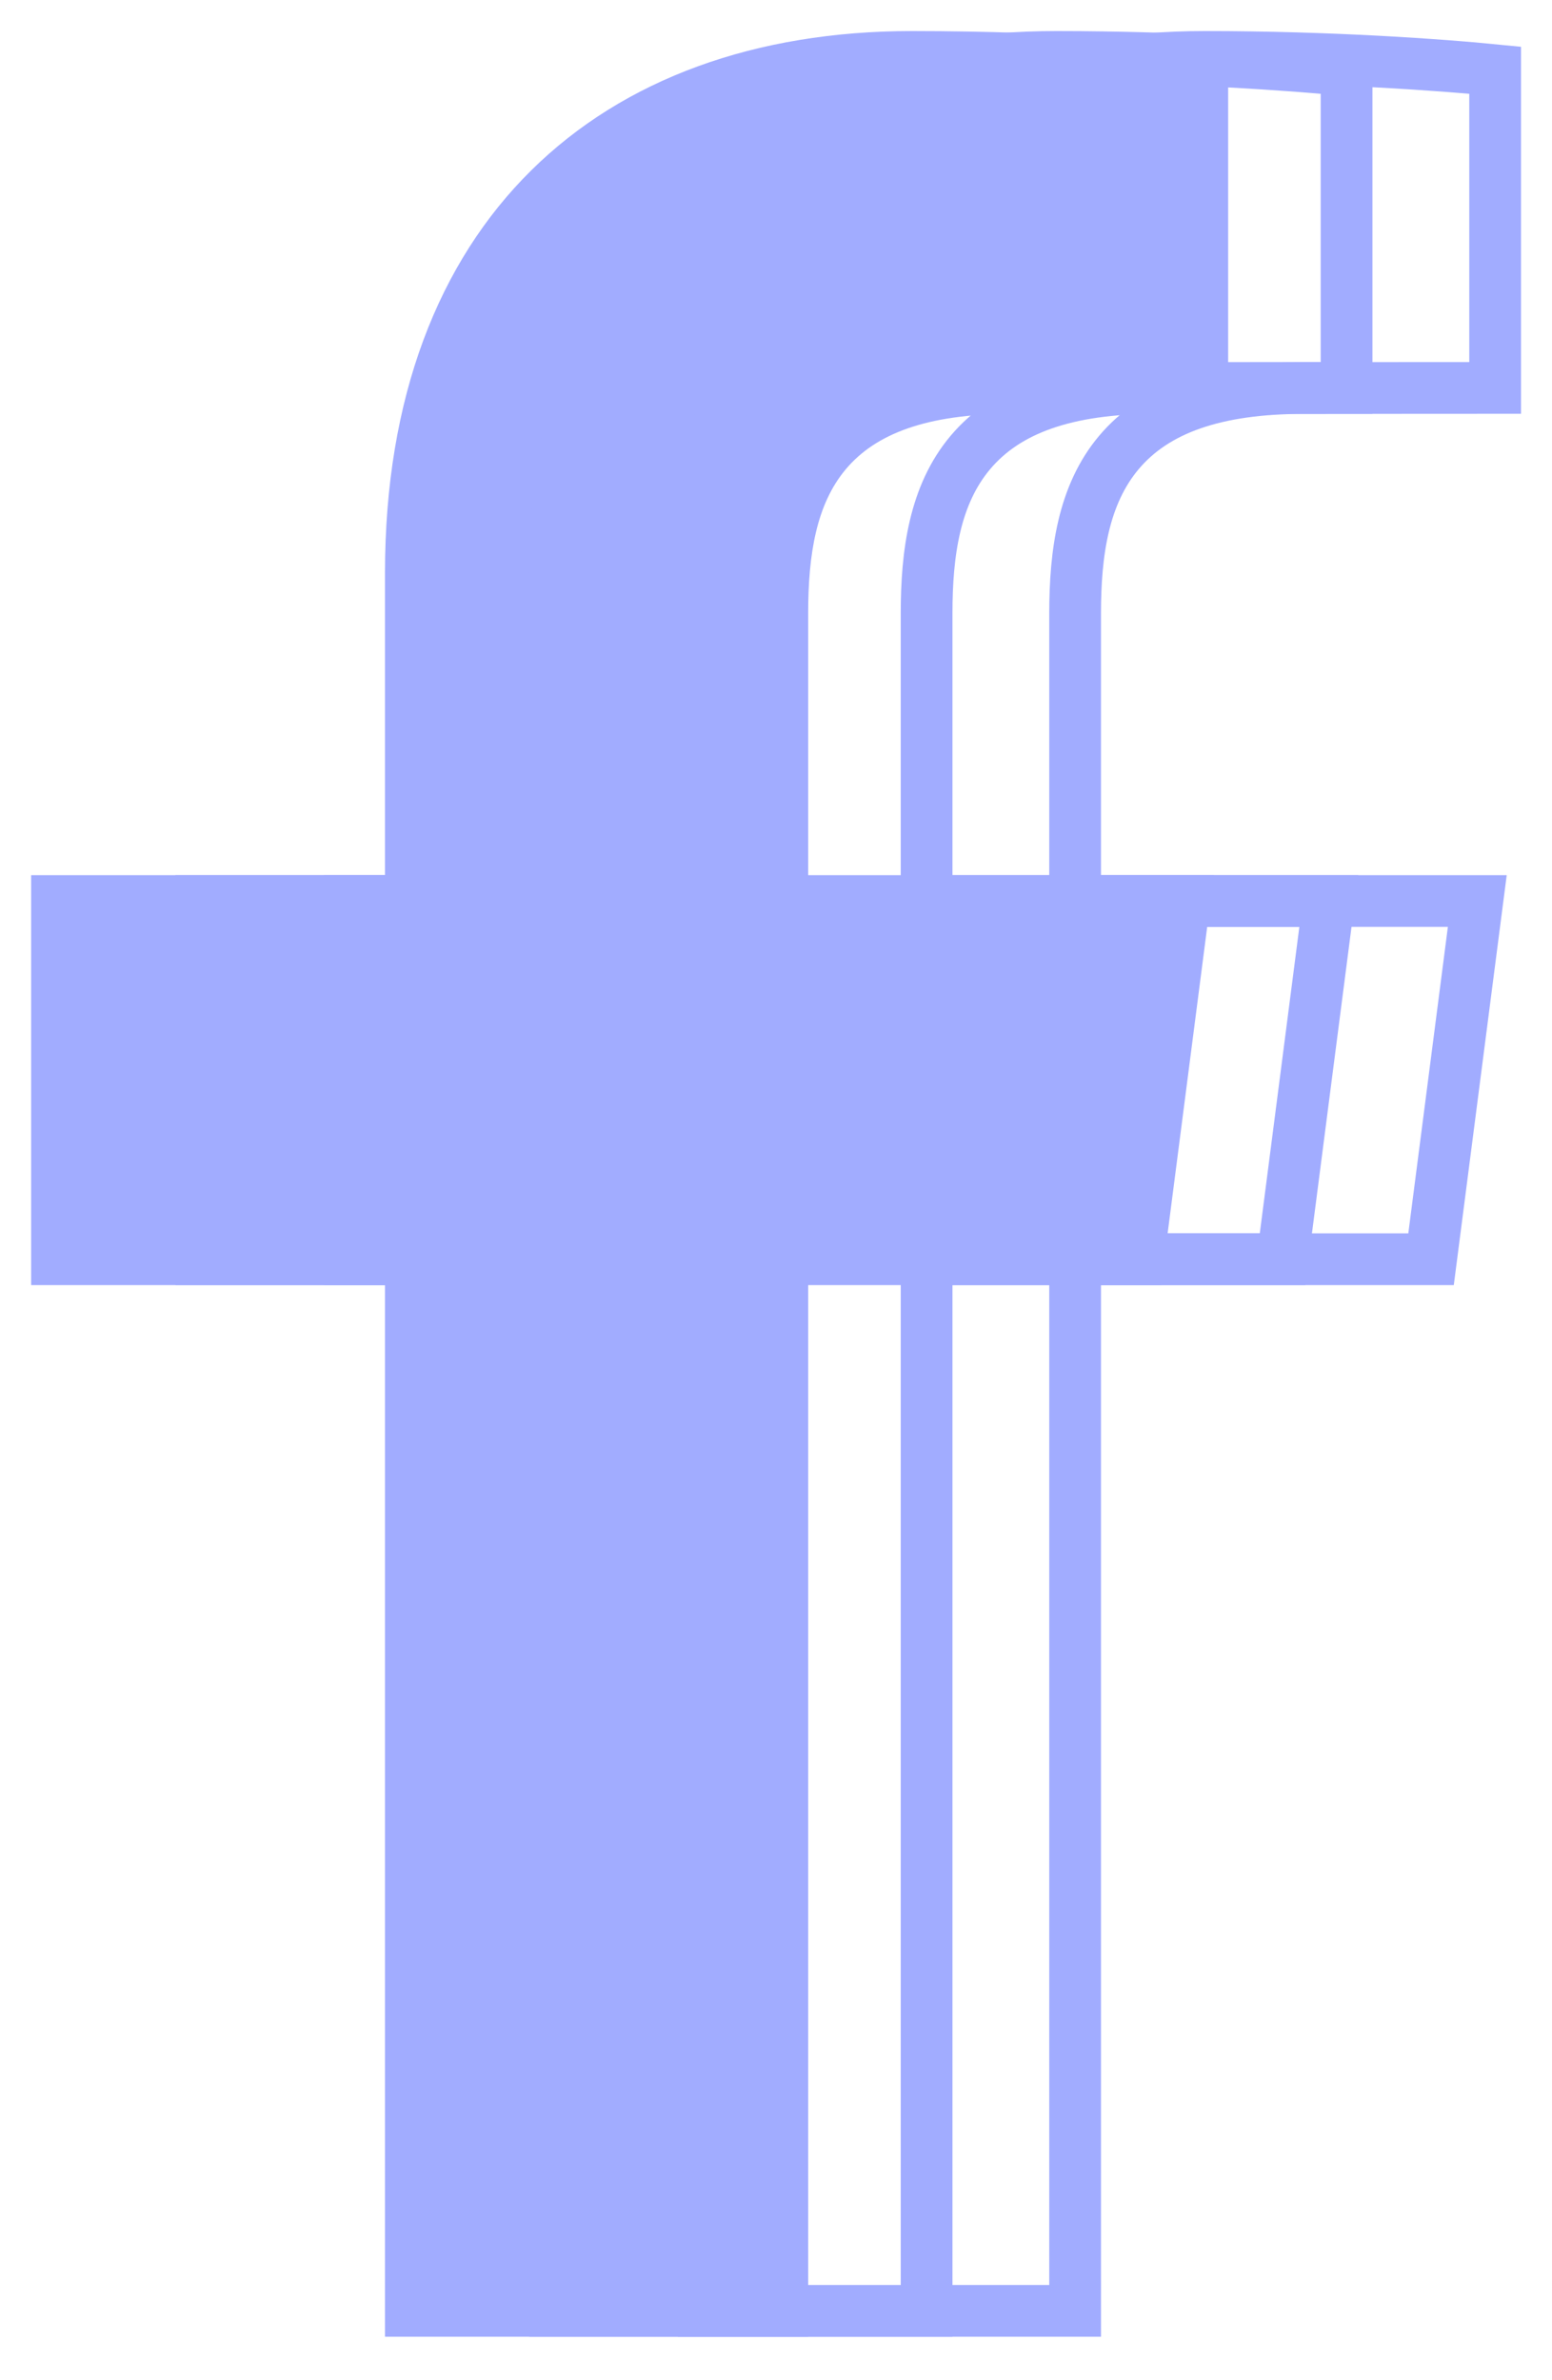 <svg xmlns="http://www.w3.org/2000/svg" width="30" height="46" viewBox="0 0 30 46" fill="none"><path d="M15.622 45.16V24.836H22.441L23.464 16.913H15.622V11.855C15.622 9.562 16.256 7.999 19.548 7.999L23.74 7.997V0.91C23.015 0.816 20.527 0.6 17.631 0.6C11.582 0.6 7.442 4.292 7.442 11.07V16.913H0.602V24.836H7.442V45.16H15.622Z" fill="#A1ACFF"></path><path d="M18.411 24.336H17.911V24.836V44.66H10.731V24.836V24.336H10.231H3.891V17.413H10.231H10.731V16.913V11.07C10.731 7.784 11.732 5.306 13.409 3.649C15.087 1.99 17.497 1.1 20.42 1.1C22.861 1.1 25.007 1.255 26.029 1.357V7.497L22.337 7.499C22.337 7.499 22.337 7.499 22.337 7.499C20.625 7.499 19.464 7.905 18.757 8.745C18.066 9.566 17.911 10.687 17.911 11.855V16.913V17.413H18.411H25.685L24.791 24.336H18.411Z" stroke="#A1ACFF"></path><path d="M21.282 24.336H20.782V24.836V44.66H13.602V24.836V24.336H13.102H6.762V17.413H13.102H13.602V16.913V11.07C13.602 7.784 14.603 5.306 16.28 3.649C17.958 1.99 20.368 1.1 23.291 1.1C25.732 1.1 27.878 1.255 28.901 1.357V7.497L25.209 7.499C25.208 7.499 25.208 7.499 25.208 7.499C23.496 7.499 22.335 7.905 21.628 8.745C20.937 9.566 20.782 10.687 20.782 11.855V16.913V17.413H21.282H28.556L27.662 24.336H21.282Z" stroke="#A1ACFF"></path></svg>